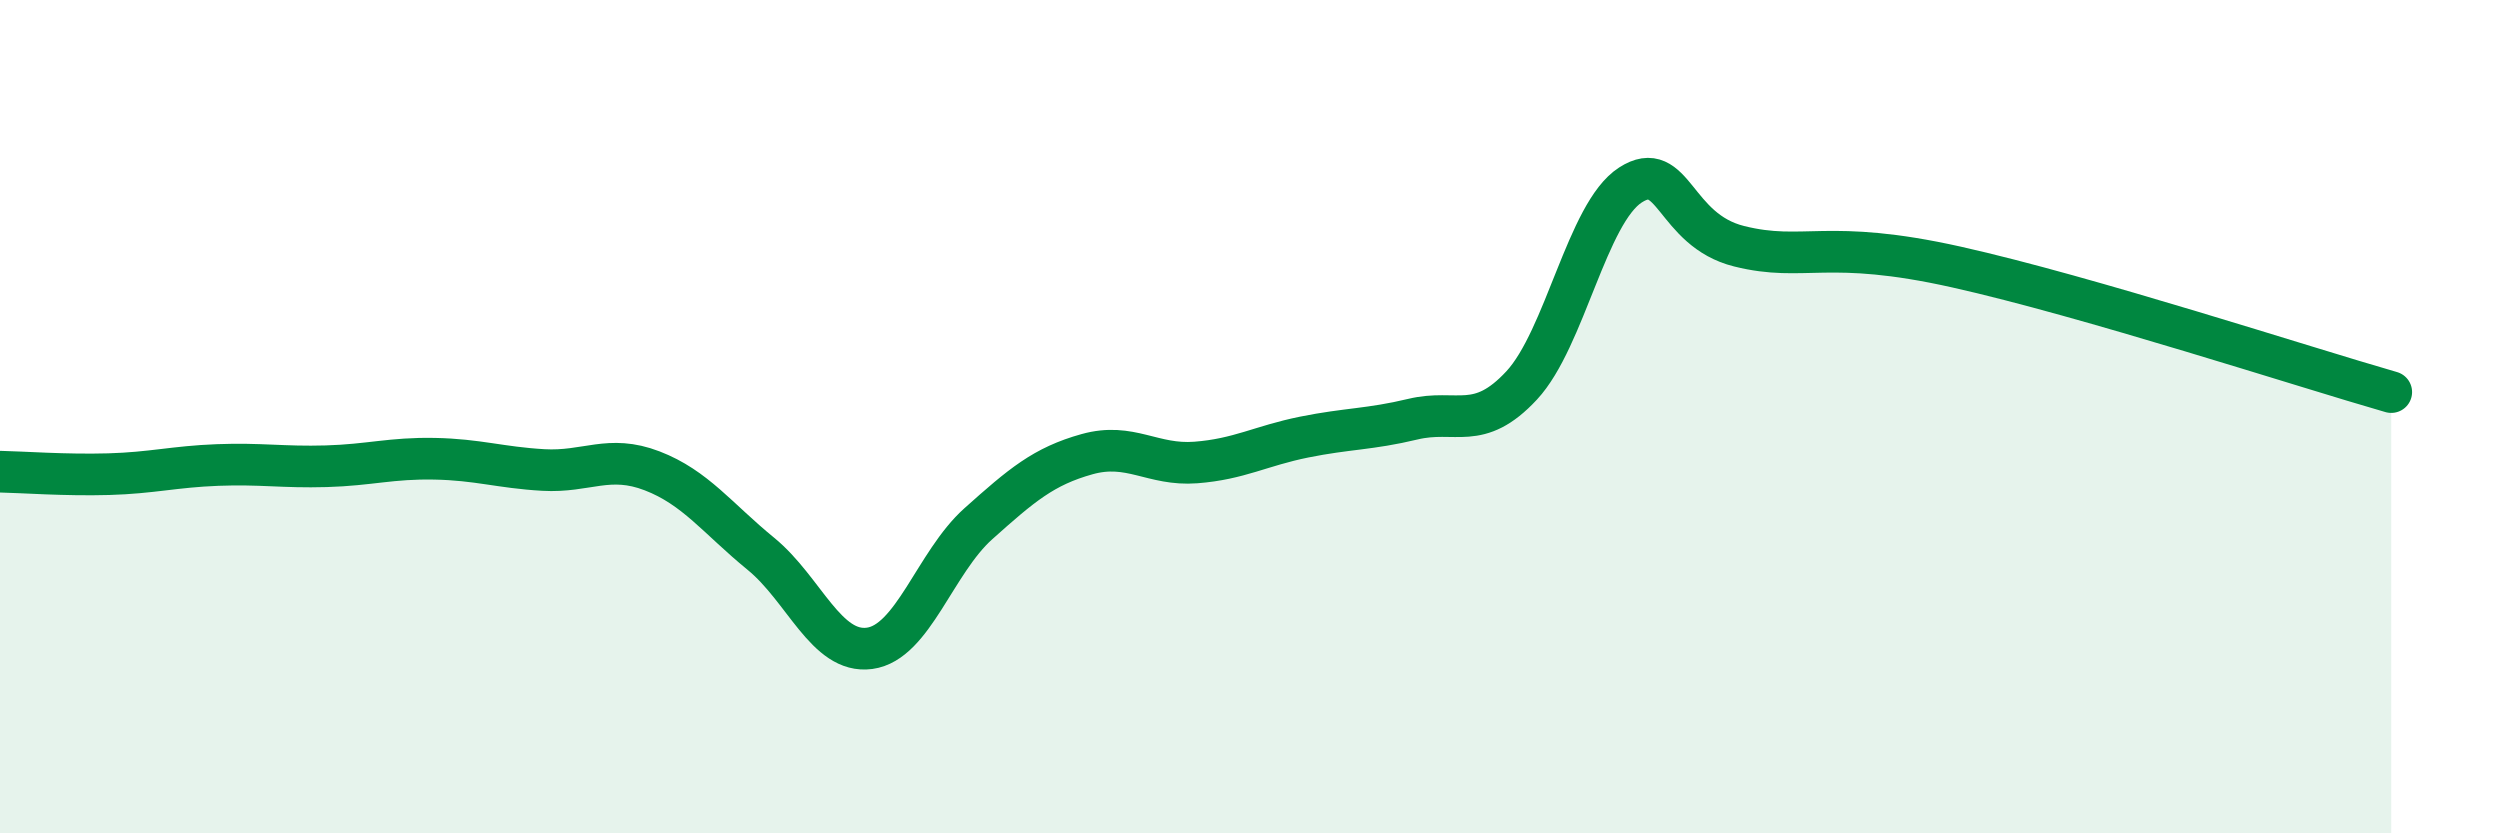 
    <svg width="60" height="20" viewBox="0 0 60 20" xmlns="http://www.w3.org/2000/svg">
      <path
        d="M 0,11.32 C 0.52,11.33 1.57,11.41 2.61,11.38 C 3.65,11.35 4.18,11.2 5.22,11.16 C 6.26,11.12 6.79,11.22 7.83,11.19 C 8.87,11.16 9.39,10.99 10.43,11.01 C 11.47,11.03 12,11.22 13.04,11.28 C 14.08,11.34 14.61,10.9 15.65,11.3 C 16.69,11.7 17.22,12.44 18.26,13.29 C 19.3,14.14 19.83,15.7 20.87,15.56 C 21.91,15.42 22.44,13.5 23.48,12.57 C 24.52,11.64 25.05,11.19 26.09,10.9 C 27.13,10.61 27.66,11.18 28.7,11.1 C 29.74,11.02 30.26,10.7 31.3,10.49 C 32.34,10.28 32.87,10.31 33.91,10.06 C 34.95,9.81 35.48,10.37 36.52,9.25 C 37.56,8.13 38.09,5.11 39.13,4.44 C 40.17,3.77 40.17,5.52 41.74,5.91 C 43.31,6.3 43.83,5.71 46.96,6.41 C 50.09,7.11 55.3,8.81 57.39,9.41L57.39 20L0 20Z"
        fill="#008740"
        opacity="0.1"
        stroke-linecap="round"
        stroke-linejoin="round"
      />
      <path
        d="M 0,11.32 C 0.52,11.33 1.57,11.41 2.61,11.38 C 3.65,11.35 4.18,11.2 5.22,11.16 C 6.26,11.12 6.79,11.22 7.83,11.19 C 8.87,11.16 9.39,10.99 10.43,11.01 C 11.47,11.03 12,11.22 13.04,11.28 C 14.08,11.34 14.61,10.9 15.65,11.3 C 16.69,11.7 17.22,12.44 18.26,13.29 C 19.3,14.14 19.83,15.7 20.87,15.56 C 21.91,15.42 22.44,13.5 23.48,12.57 C 24.52,11.64 25.05,11.19 26.09,10.9 C 27.13,10.61 27.66,11.18 28.7,11.1 C 29.74,11.02 30.26,10.7 31.3,10.49 C 32.34,10.28 32.87,10.31 33.91,10.06 C 34.95,9.81 35.48,10.37 36.52,9.25 C 37.56,8.13 38.09,5.11 39.13,4.44 C 40.17,3.77 40.17,5.52 41.74,5.91 C 43.31,6.3 43.83,5.71 46.96,6.41 C 50.09,7.11 55.3,8.81 57.39,9.41"
        stroke="#008740"
        stroke-width="1"
        fill="none"
        stroke-linecap="round"
        stroke-linejoin="round"
      />
    </svg>
  